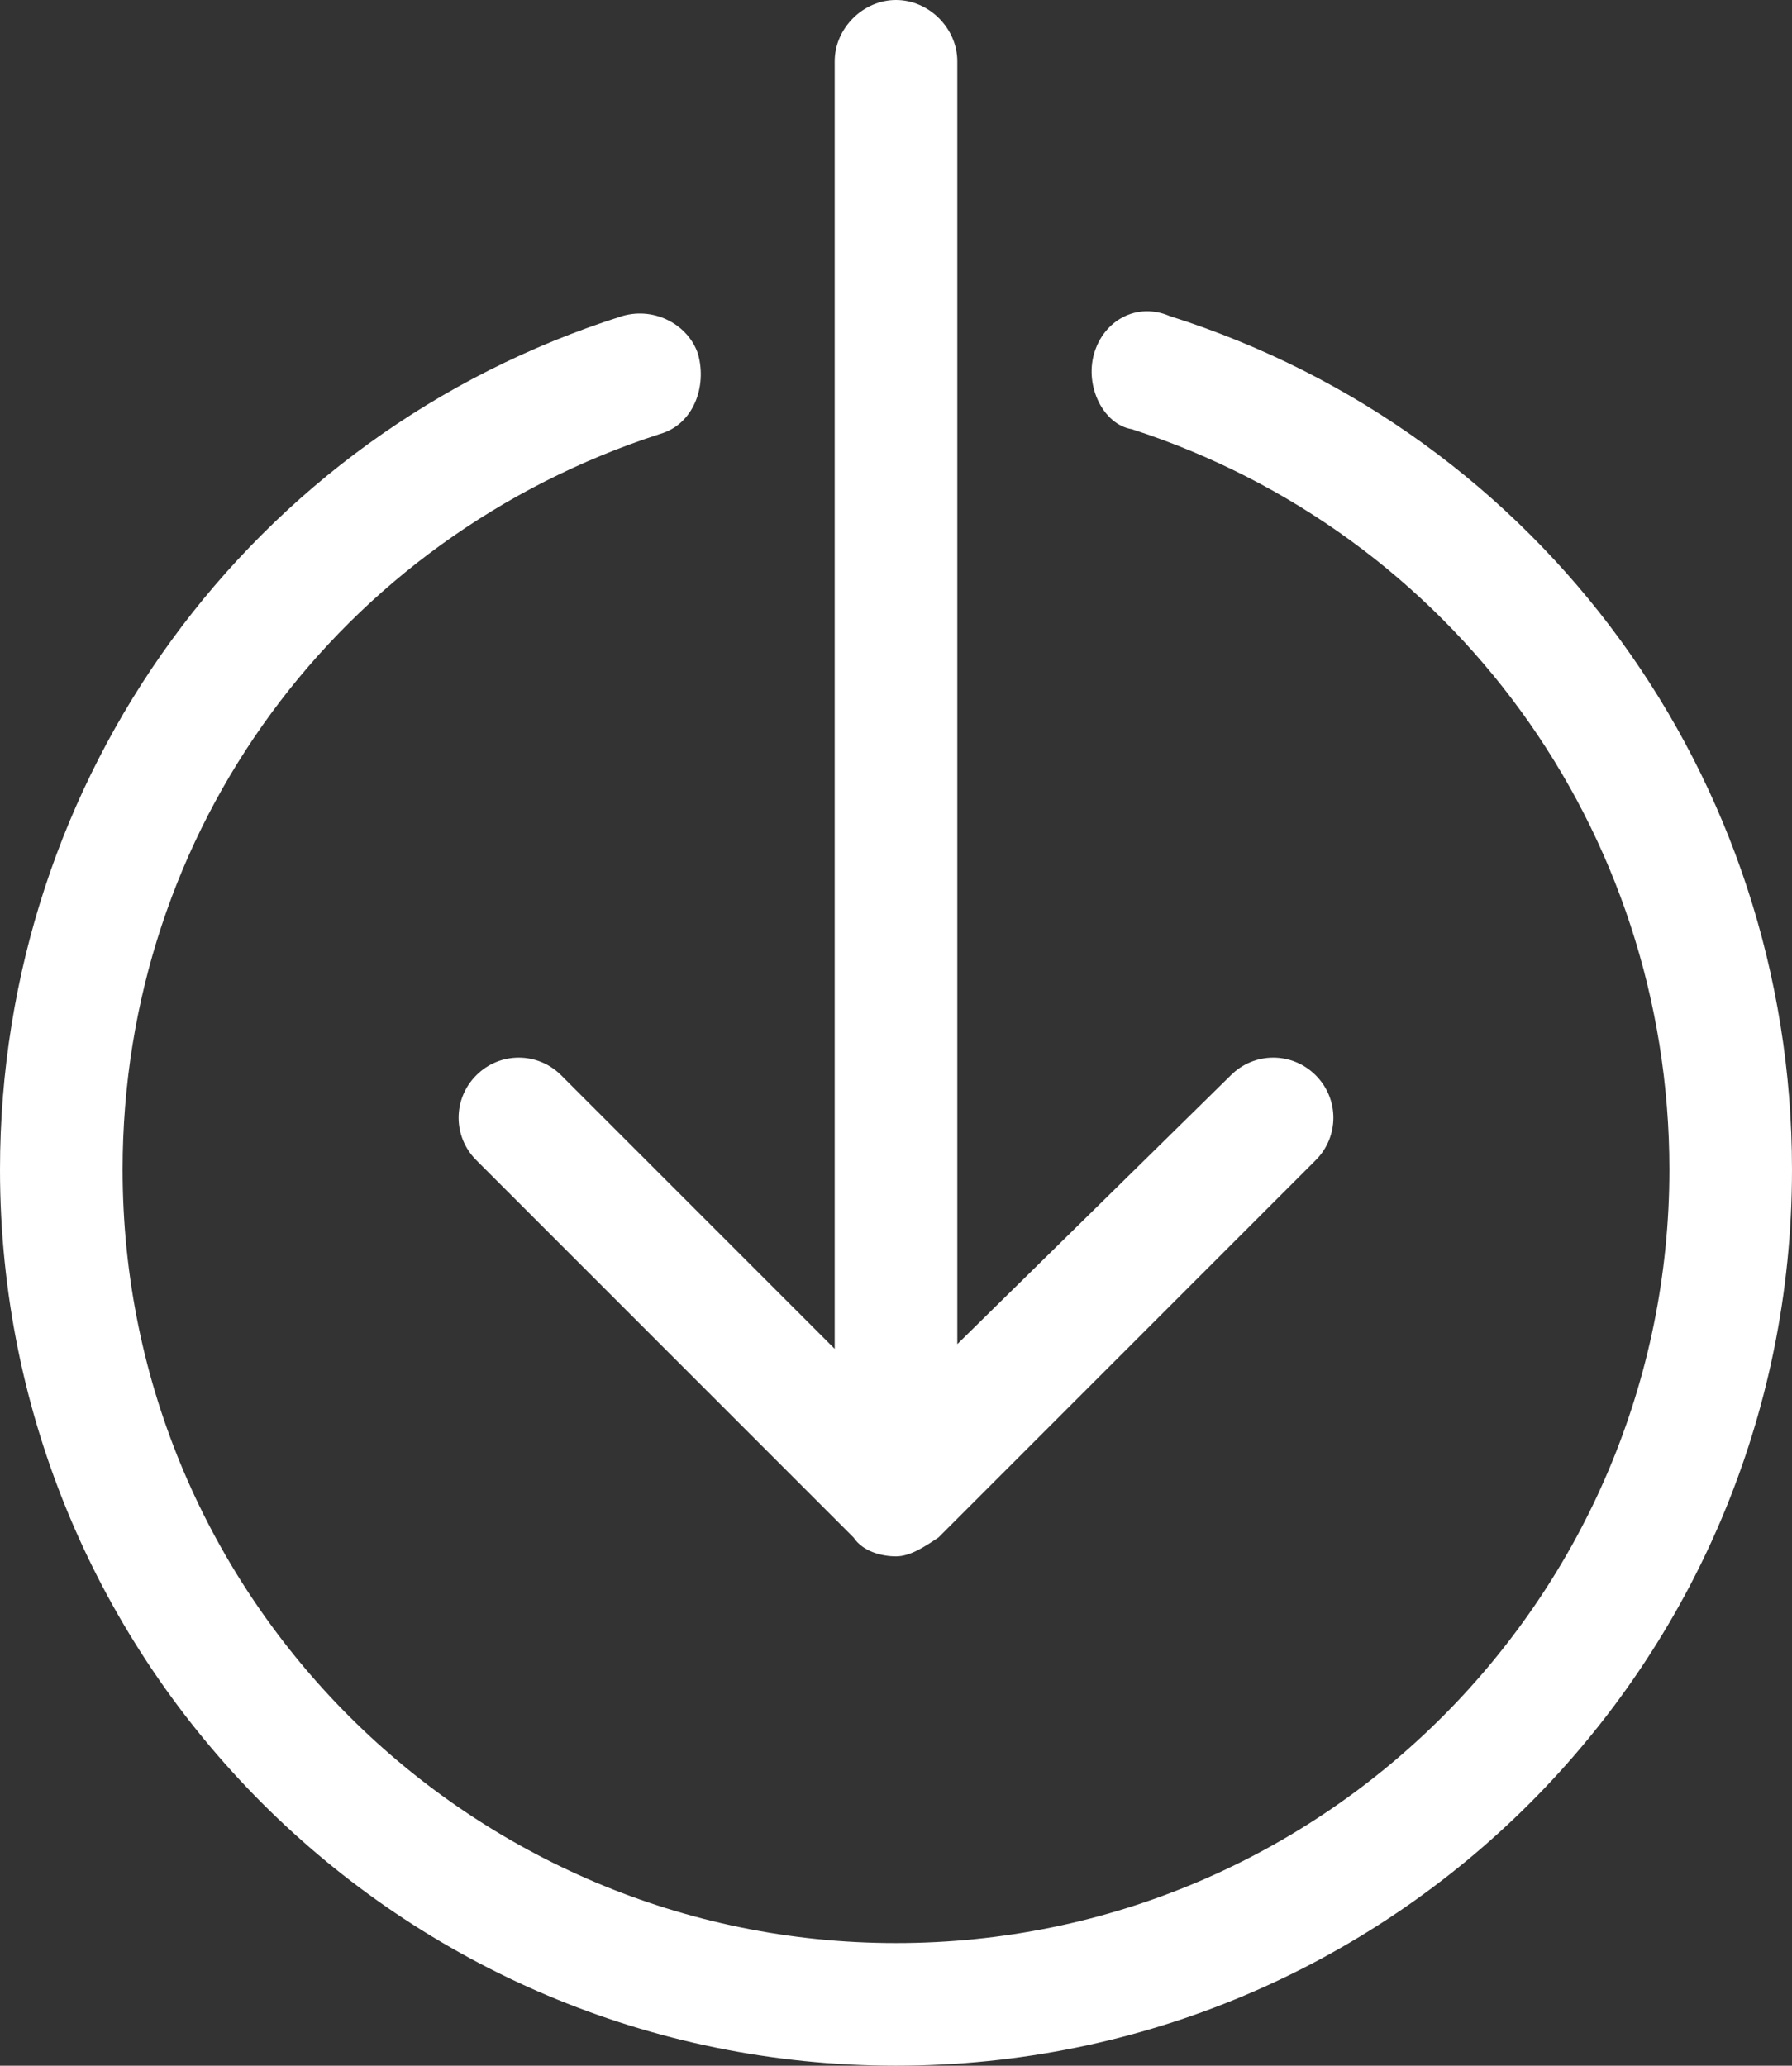 <?xml version="1.0" encoding="utf-8"?>
<!-- Generator: Adobe Illustrator 26.0.2, SVG Export Plug-In . SVG Version: 6.00 Build 0)  -->
<svg version="1.1" id="Calque_1" xmlns="http://www.w3.org/2000/svg" xmlns:xlink="http://www.w3.org/1999/xlink" x="0px" y="0px"
	 width="38px" height="43.8px" viewBox="0 0 38 43.8" style="enable-background:new 0 0 38 43.8;" xml:space="preserve">
<rect x="0" y="0" width="38" height="43.8" fill="#333333" stroke="none"/>
<style type="text/css">
	.st0{fill:#FFFFFF;}
</style>
<g>
	<path class="st0" d="M19,33c-0.3,0-0.7-0.1-0.9-0.4l-8-8c-0.5-0.5-0.5-1.3,0-1.8c0.5-0.5,1.3-0.5,1.8,0l5.8,5.8V1.3
		C17.7,0.6,18.3,0,19,0c0.7,0,1.3,0.6,1.3,1.3v27.2l5.8-5.7c0.5-0.5,1.3-0.5,1.8,0c0.5,0.5,0.5,1.3,0,1.8l-8,8
		C19.6,32.8,19.3,33,19,33z"/>
	<path class="st0" d="M19,43.8c-10.5,0-19-8.5-19-19C0,16.5,5.3,9.2,13.2,6.7c0.7-0.2,1.4,0.2,1.6,0.8C15,8.2,14.7,9,14,9.2
		C7.2,11.4,2.6,17.6,2.6,24.8c0,9.1,7.4,16.4,16.4,16.4c9.1,0,16.4-7.4,16.4-16.4c0-7.2-4.6-13.5-11.4-15.7C23.4,9,23,8.2,23.2,7.5
		c0.2-0.7,0.9-1.1,1.6-0.8C32.7,9.2,38,16.5,38,24.8C38,35.3,29.5,43.8,19,43.8z"/>
</g>
</svg>
